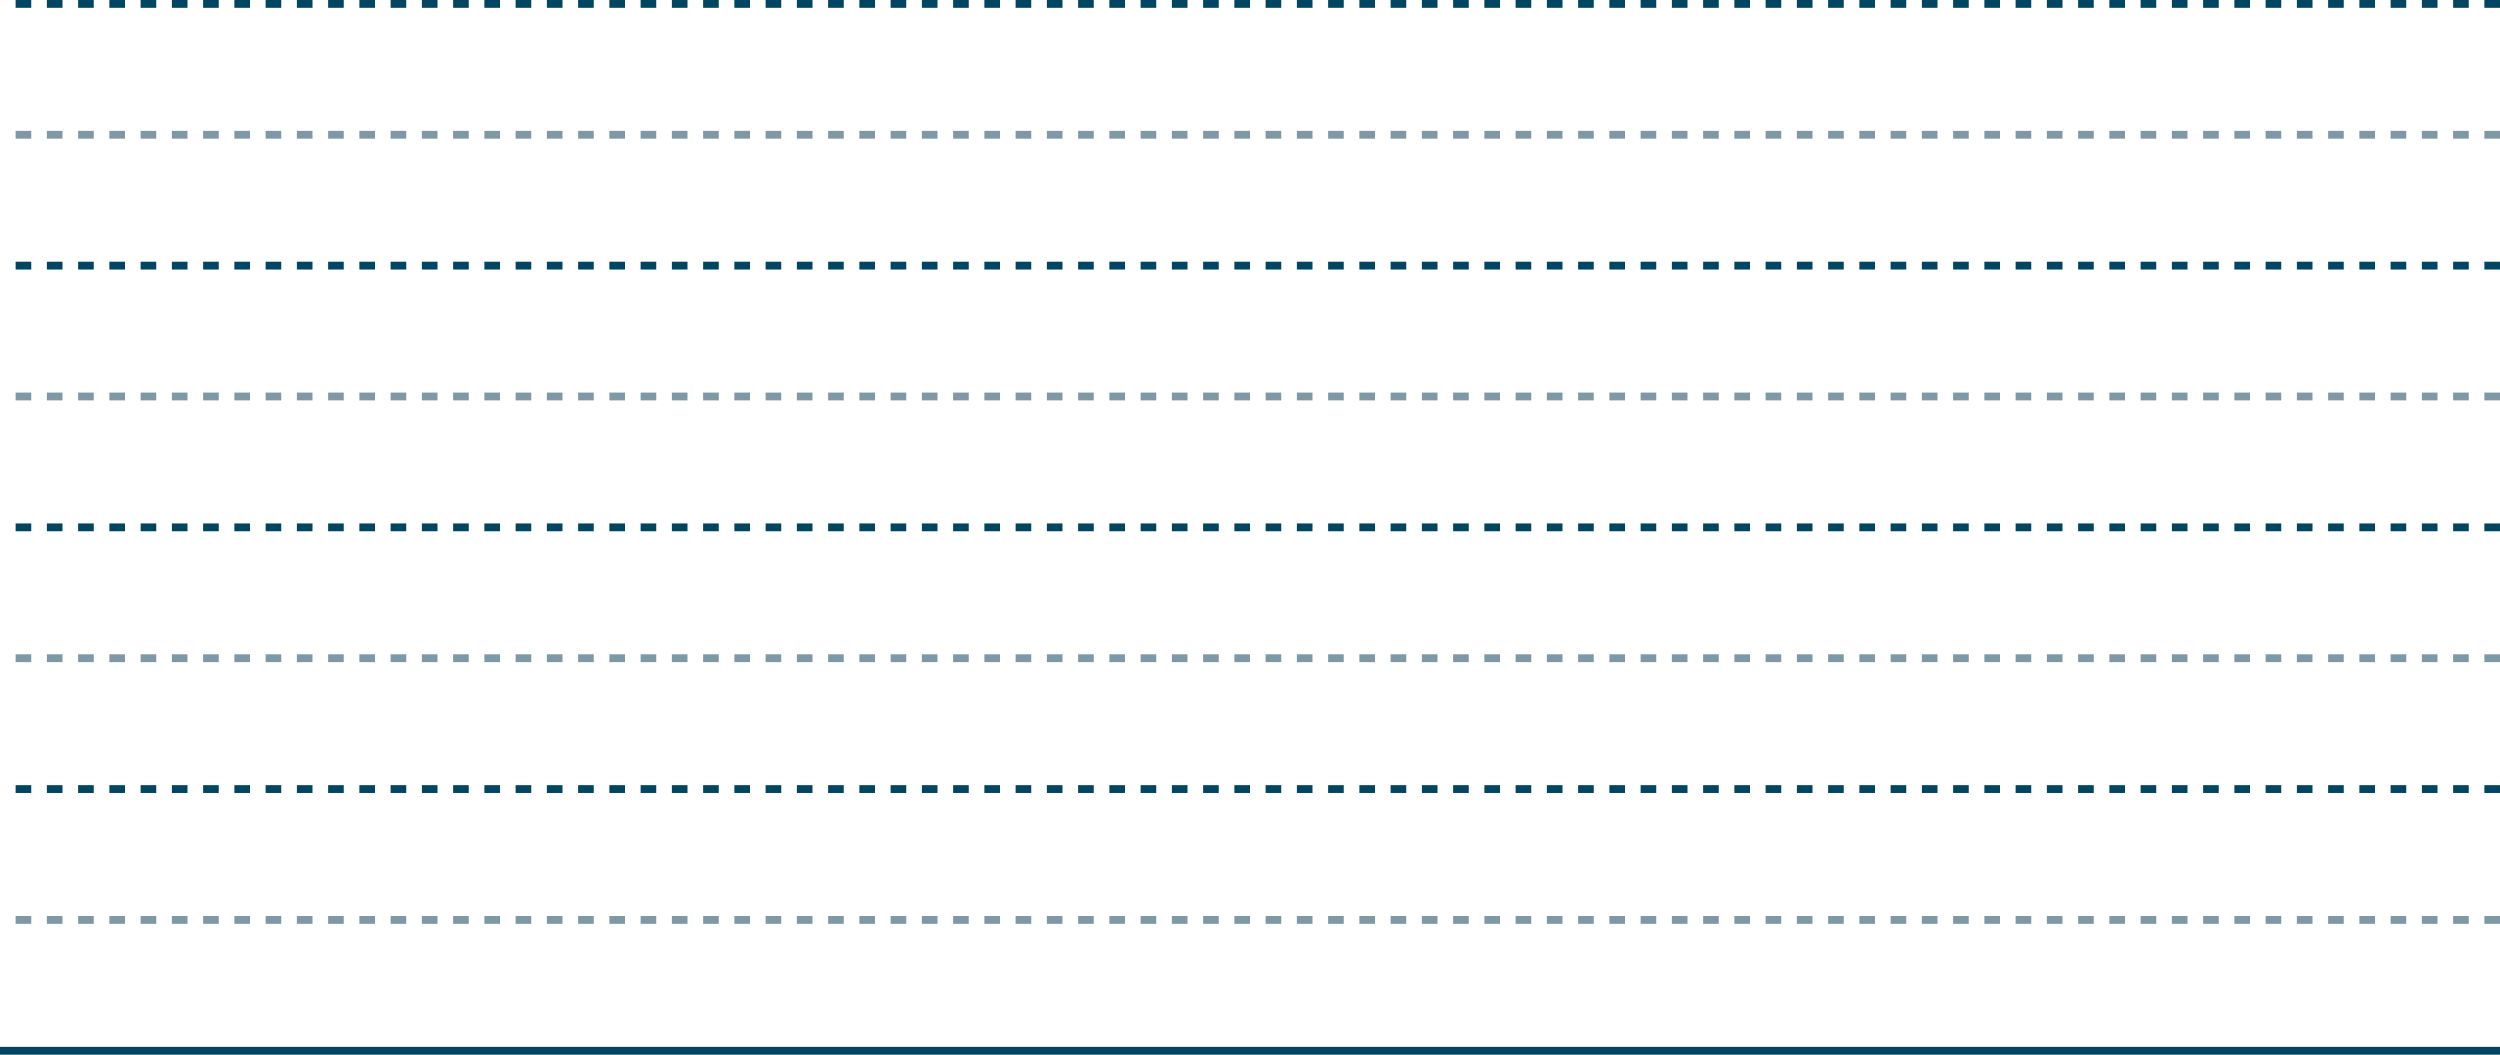 <svg width="320" height="135" viewBox="0 0 320 135" fill="none" xmlns="http://www.w3.org/2000/svg">
<line x1="320" y1="0.5" y2="0.5" stroke="#004562" stroke-dasharray="2 2"/>
<line opacity="0.5" x1="320" y1="17.25" y2="17.25" stroke="#00334D" stroke-dasharray="2 2"/>
<line x1="320" y1="34" y2="34" stroke="#004562" stroke-dasharray="2 2"/>
<line opacity="0.5" x1="320" y1="50.75" y2="50.75" stroke="#00334D" stroke-dasharray="2 2"/>
<line x1="320" y1="67.5" y2="67.5" stroke="#004562" stroke-dasharray="2 2"/>
<line opacity="0.5" x1="320" y1="84.25" y2="84.25" stroke="#00334D" stroke-dasharray="2 2"/>
<line x1="320" y1="101" y2="101" stroke="#004562" stroke-dasharray="2 2"/>
<line opacity="0.5" x1="320" y1="117.75" y2="117.75" stroke="#00334D" stroke-dasharray="2 2"/>
<line x1="320" y1="134.5" y2="134.5" stroke="#004562"/>
</svg>
